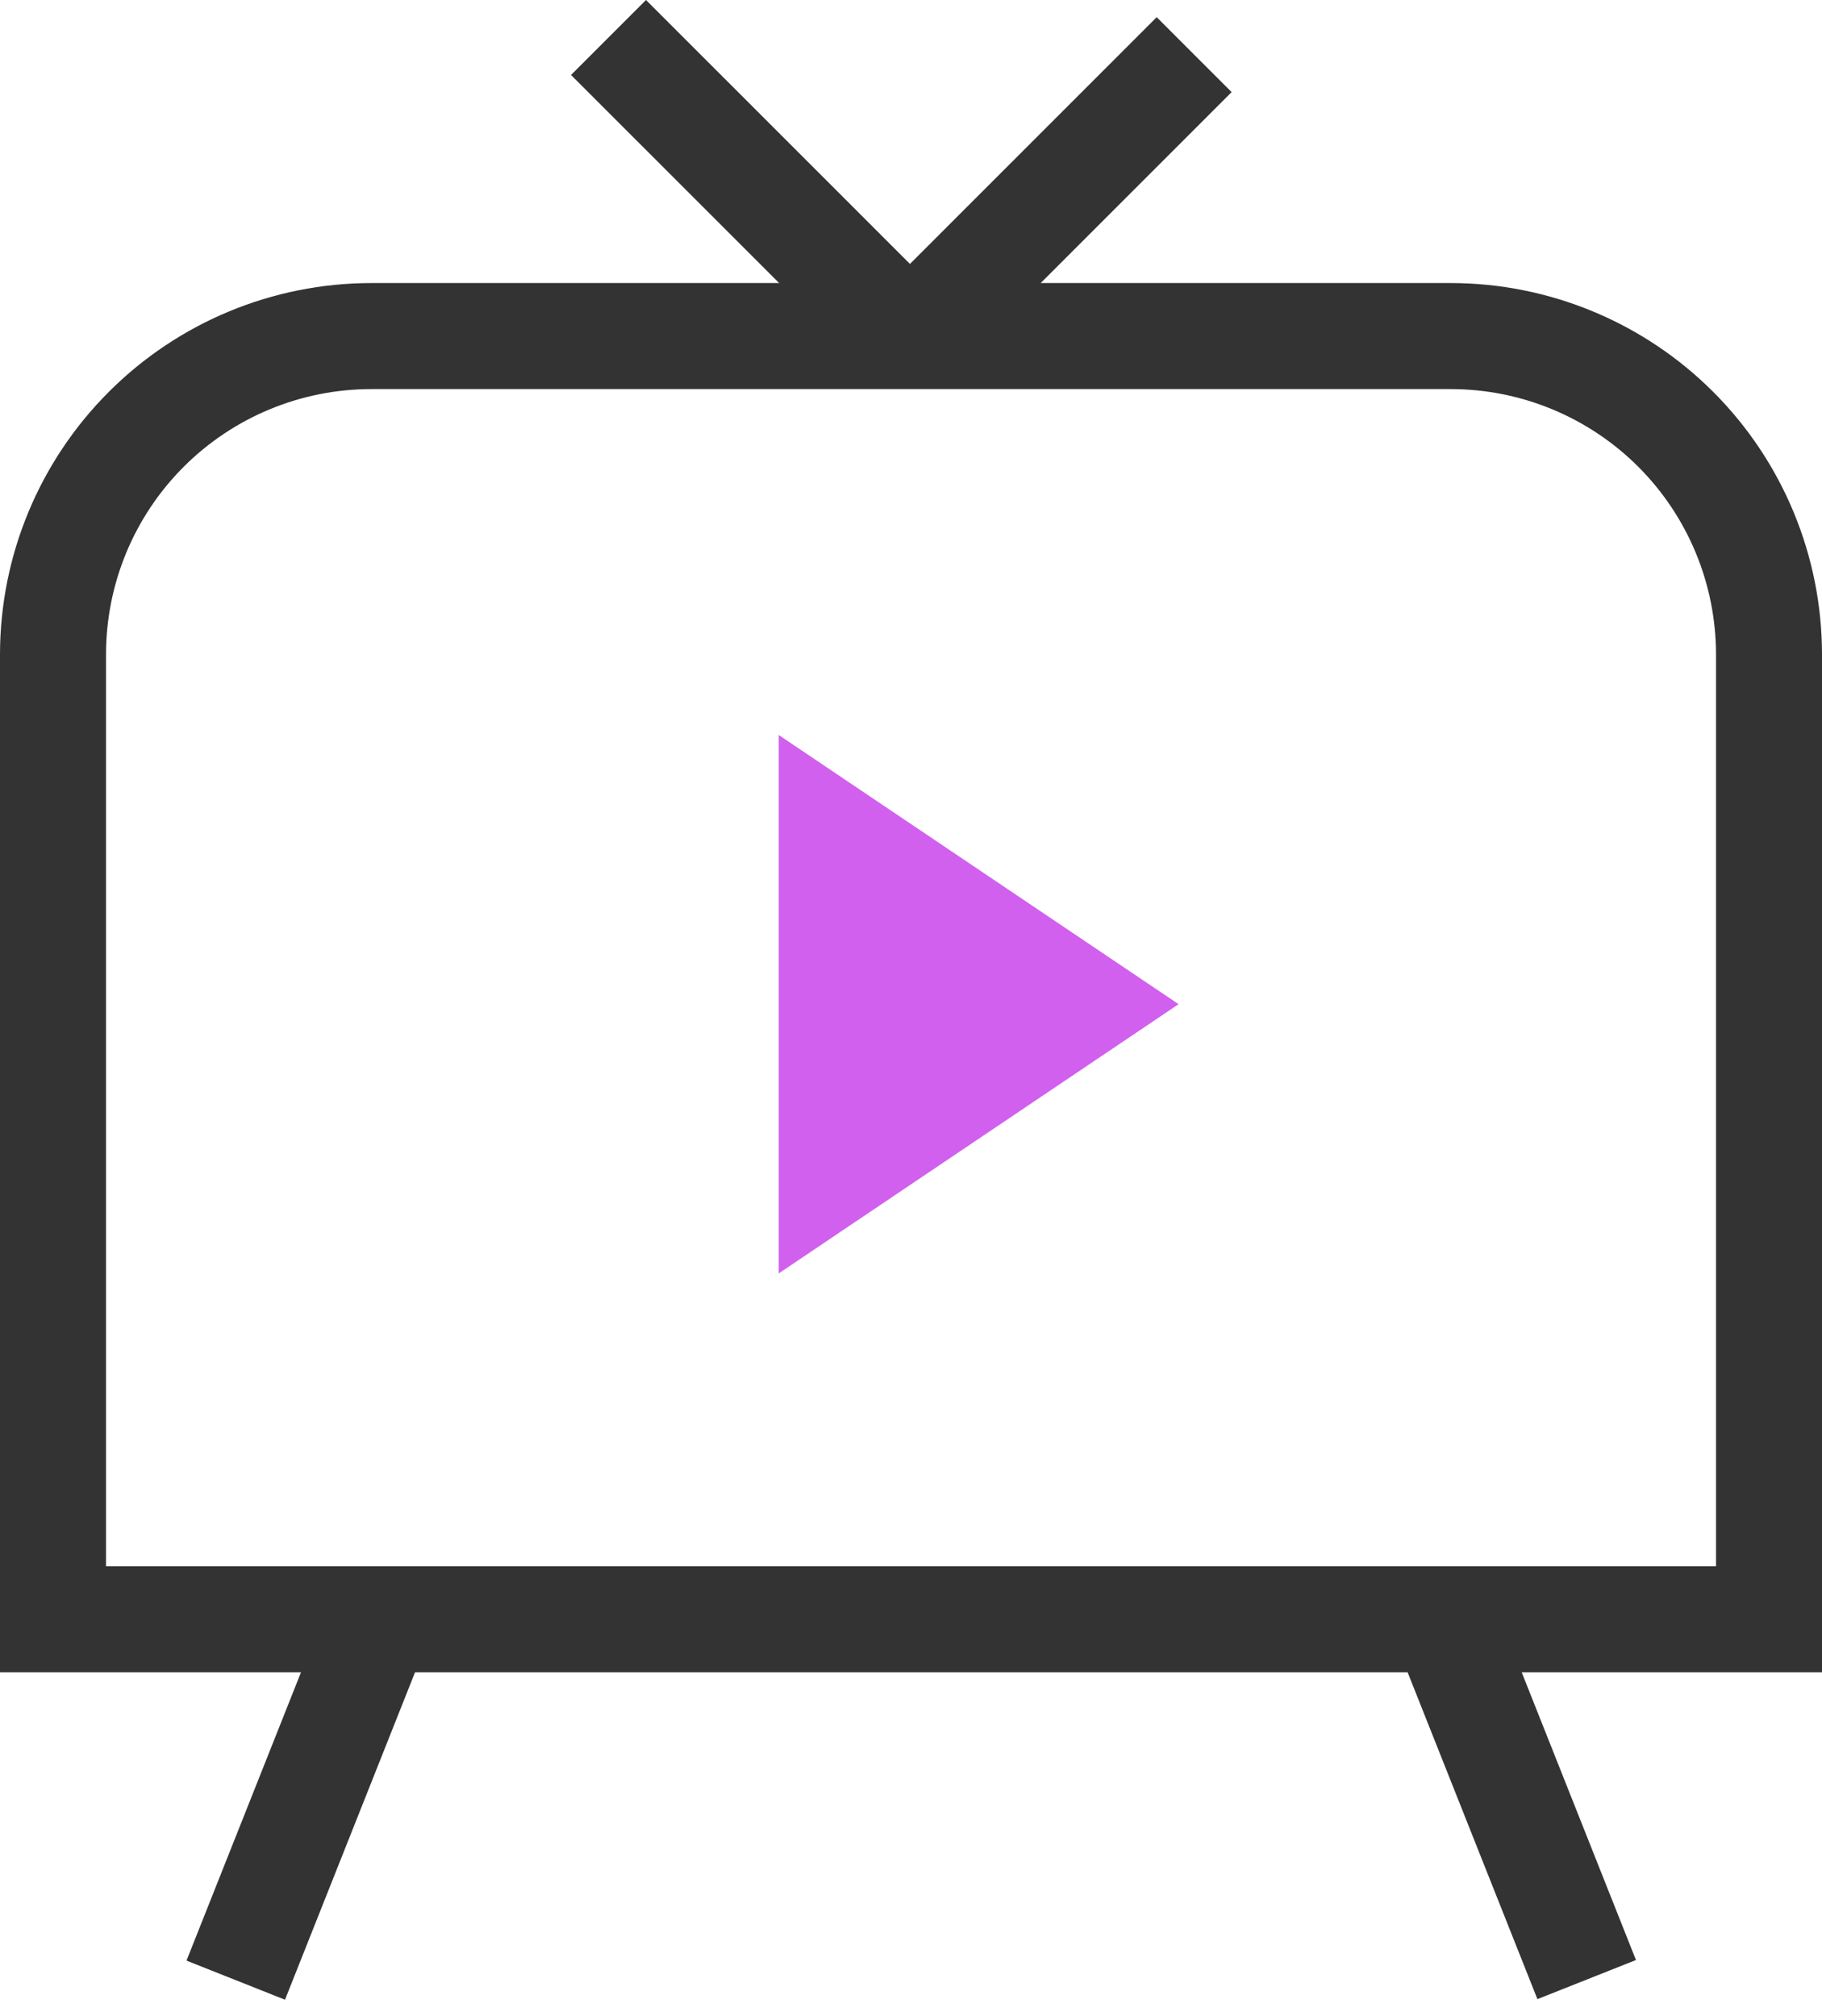 <svg width="47" height="52" viewBox="0 0 47 52" fill="none" xmlns="http://www.w3.org/2000/svg">
<path d="M47 43.136H0V16.872C0.003 14.335 1.012 11.902 2.807 10.108C4.601 8.313 7.033 7.304 9.571 7.301H37.429C39.967 7.304 42.399 8.313 44.194 10.108C45.988 11.902 46.997 14.335 47 16.872V43.136ZM2.735 40.401H44.266V16.872C44.263 15.059 43.542 13.322 42.261 12.04C40.979 10.759 39.242 10.038 37.429 10.036H9.571C7.758 10.038 6.021 10.759 4.739 12.04C3.457 13.322 2.737 15.059 2.735 16.872V40.401Z" fill="#333333"/>
<path d="M24.439 9.708H22.506L14.73 1.934L16.664 0L23.473 6.808L29.838 0.443L31.771 2.376L24.439 9.708Z" fill="#333333"/>
<path d="M8.84 40.427L4.811 50.572L7.352 51.581L11.381 41.436L8.84 40.427Z" fill="#333333"/>
<path d="M38.172 40.412L35.63 41.421L39.659 51.566L42.201 50.557L38.172 40.412Z" fill="#333333"/>
<path d="M20.087 32.847V18.958L30.403 25.902L20.087 32.847Z" fill="#D160EE"/>
</svg>
